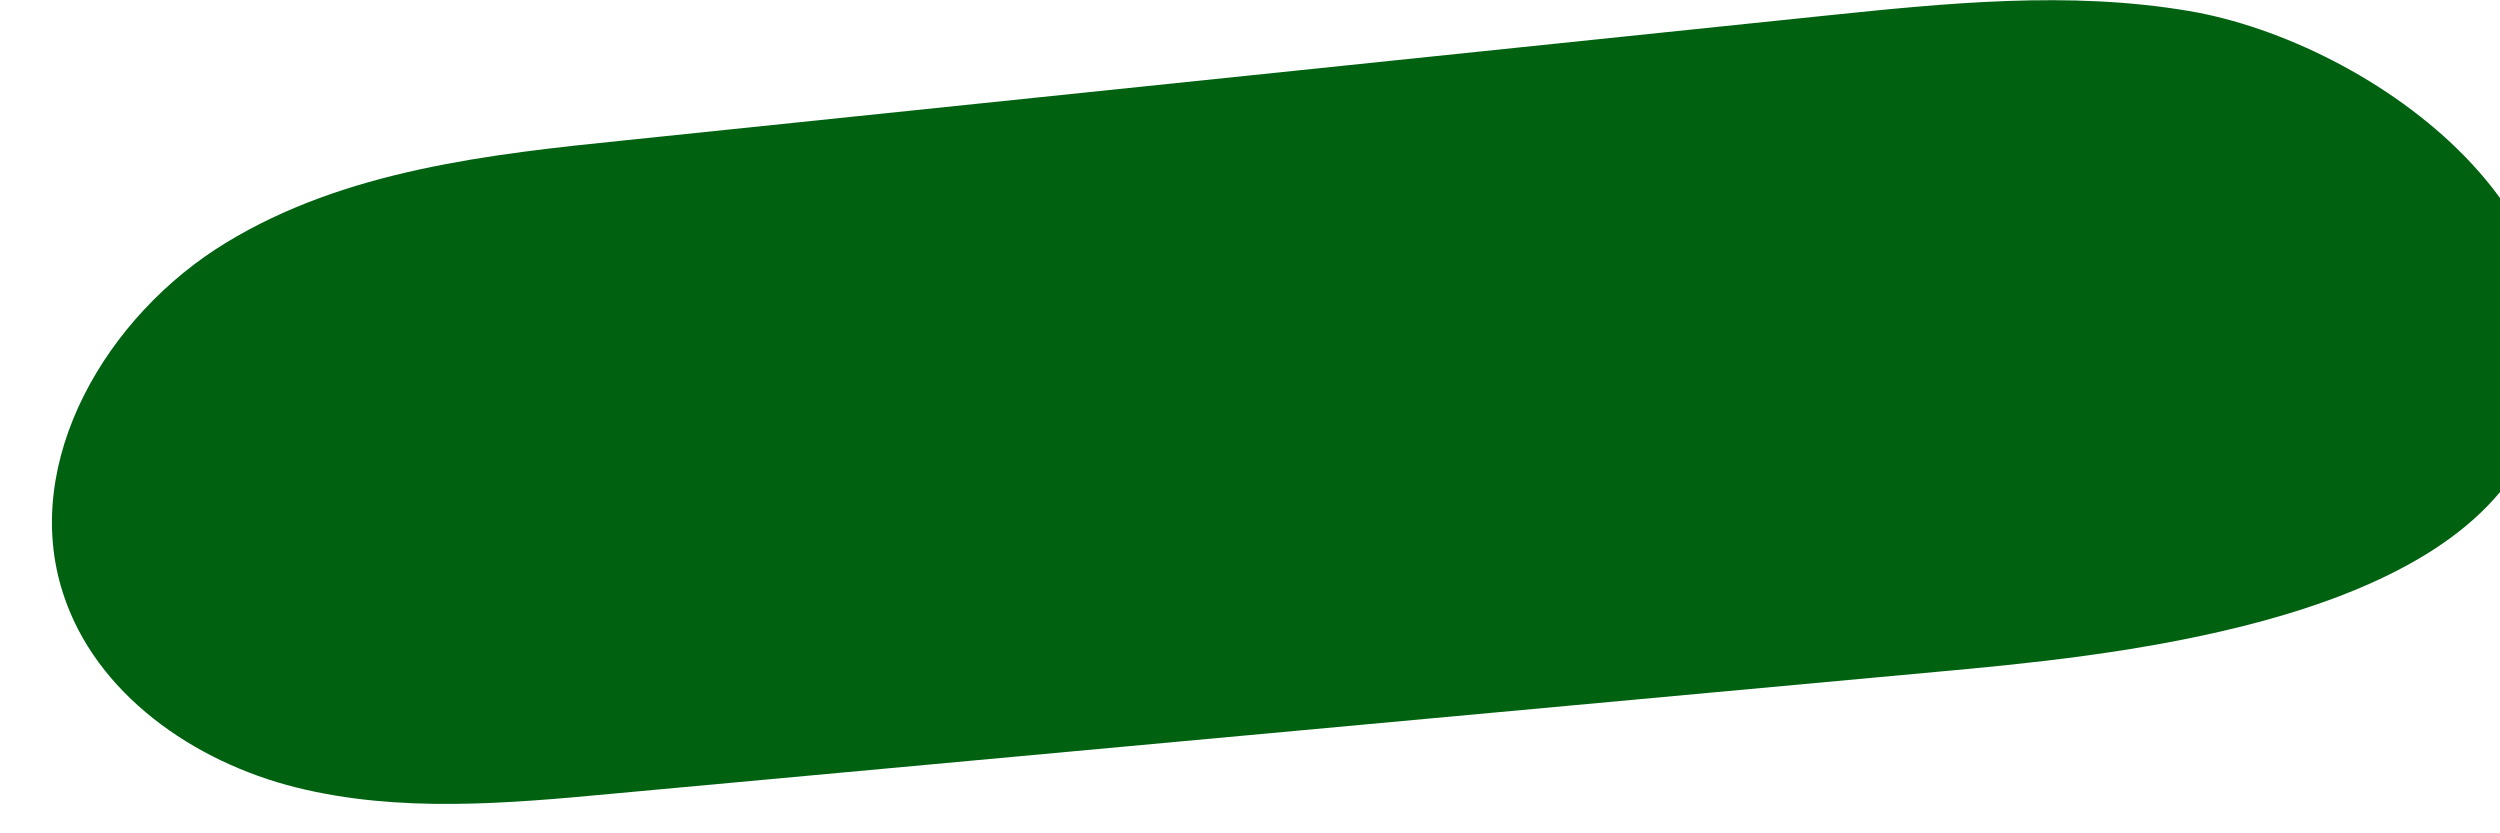 <?xml version="1.0"?>
<svg width="48" height="16" xmlns="http://www.w3.org/2000/svg" xmlns:svg="http://www.w3.org/2000/svg">
 <g class="layer">
  <title>Layer 1</title>
  <path d="m42.02,0.21c-2.3,-0.39 -4.65,-0.15 -6.97,0.09l-23.01,2.39c-2.66,0.27 -5.42,0.58 -7.7,1.97c-2.29,1.39 -3.95,4.2 -3.13,6.73c0.62,1.93 2.51,3.24 4.48,3.73c1.97,0.49 4.04,0.31 6.06,0.12l25.43,-2.34c3.16,-0.29 9.8,-0.88 11.39,-4.35c1.93,-4.22 -3.03,-7.75 -6.55,-8.34z" fill="#006211" id="svg_1"/>
 </g>
</svg>
